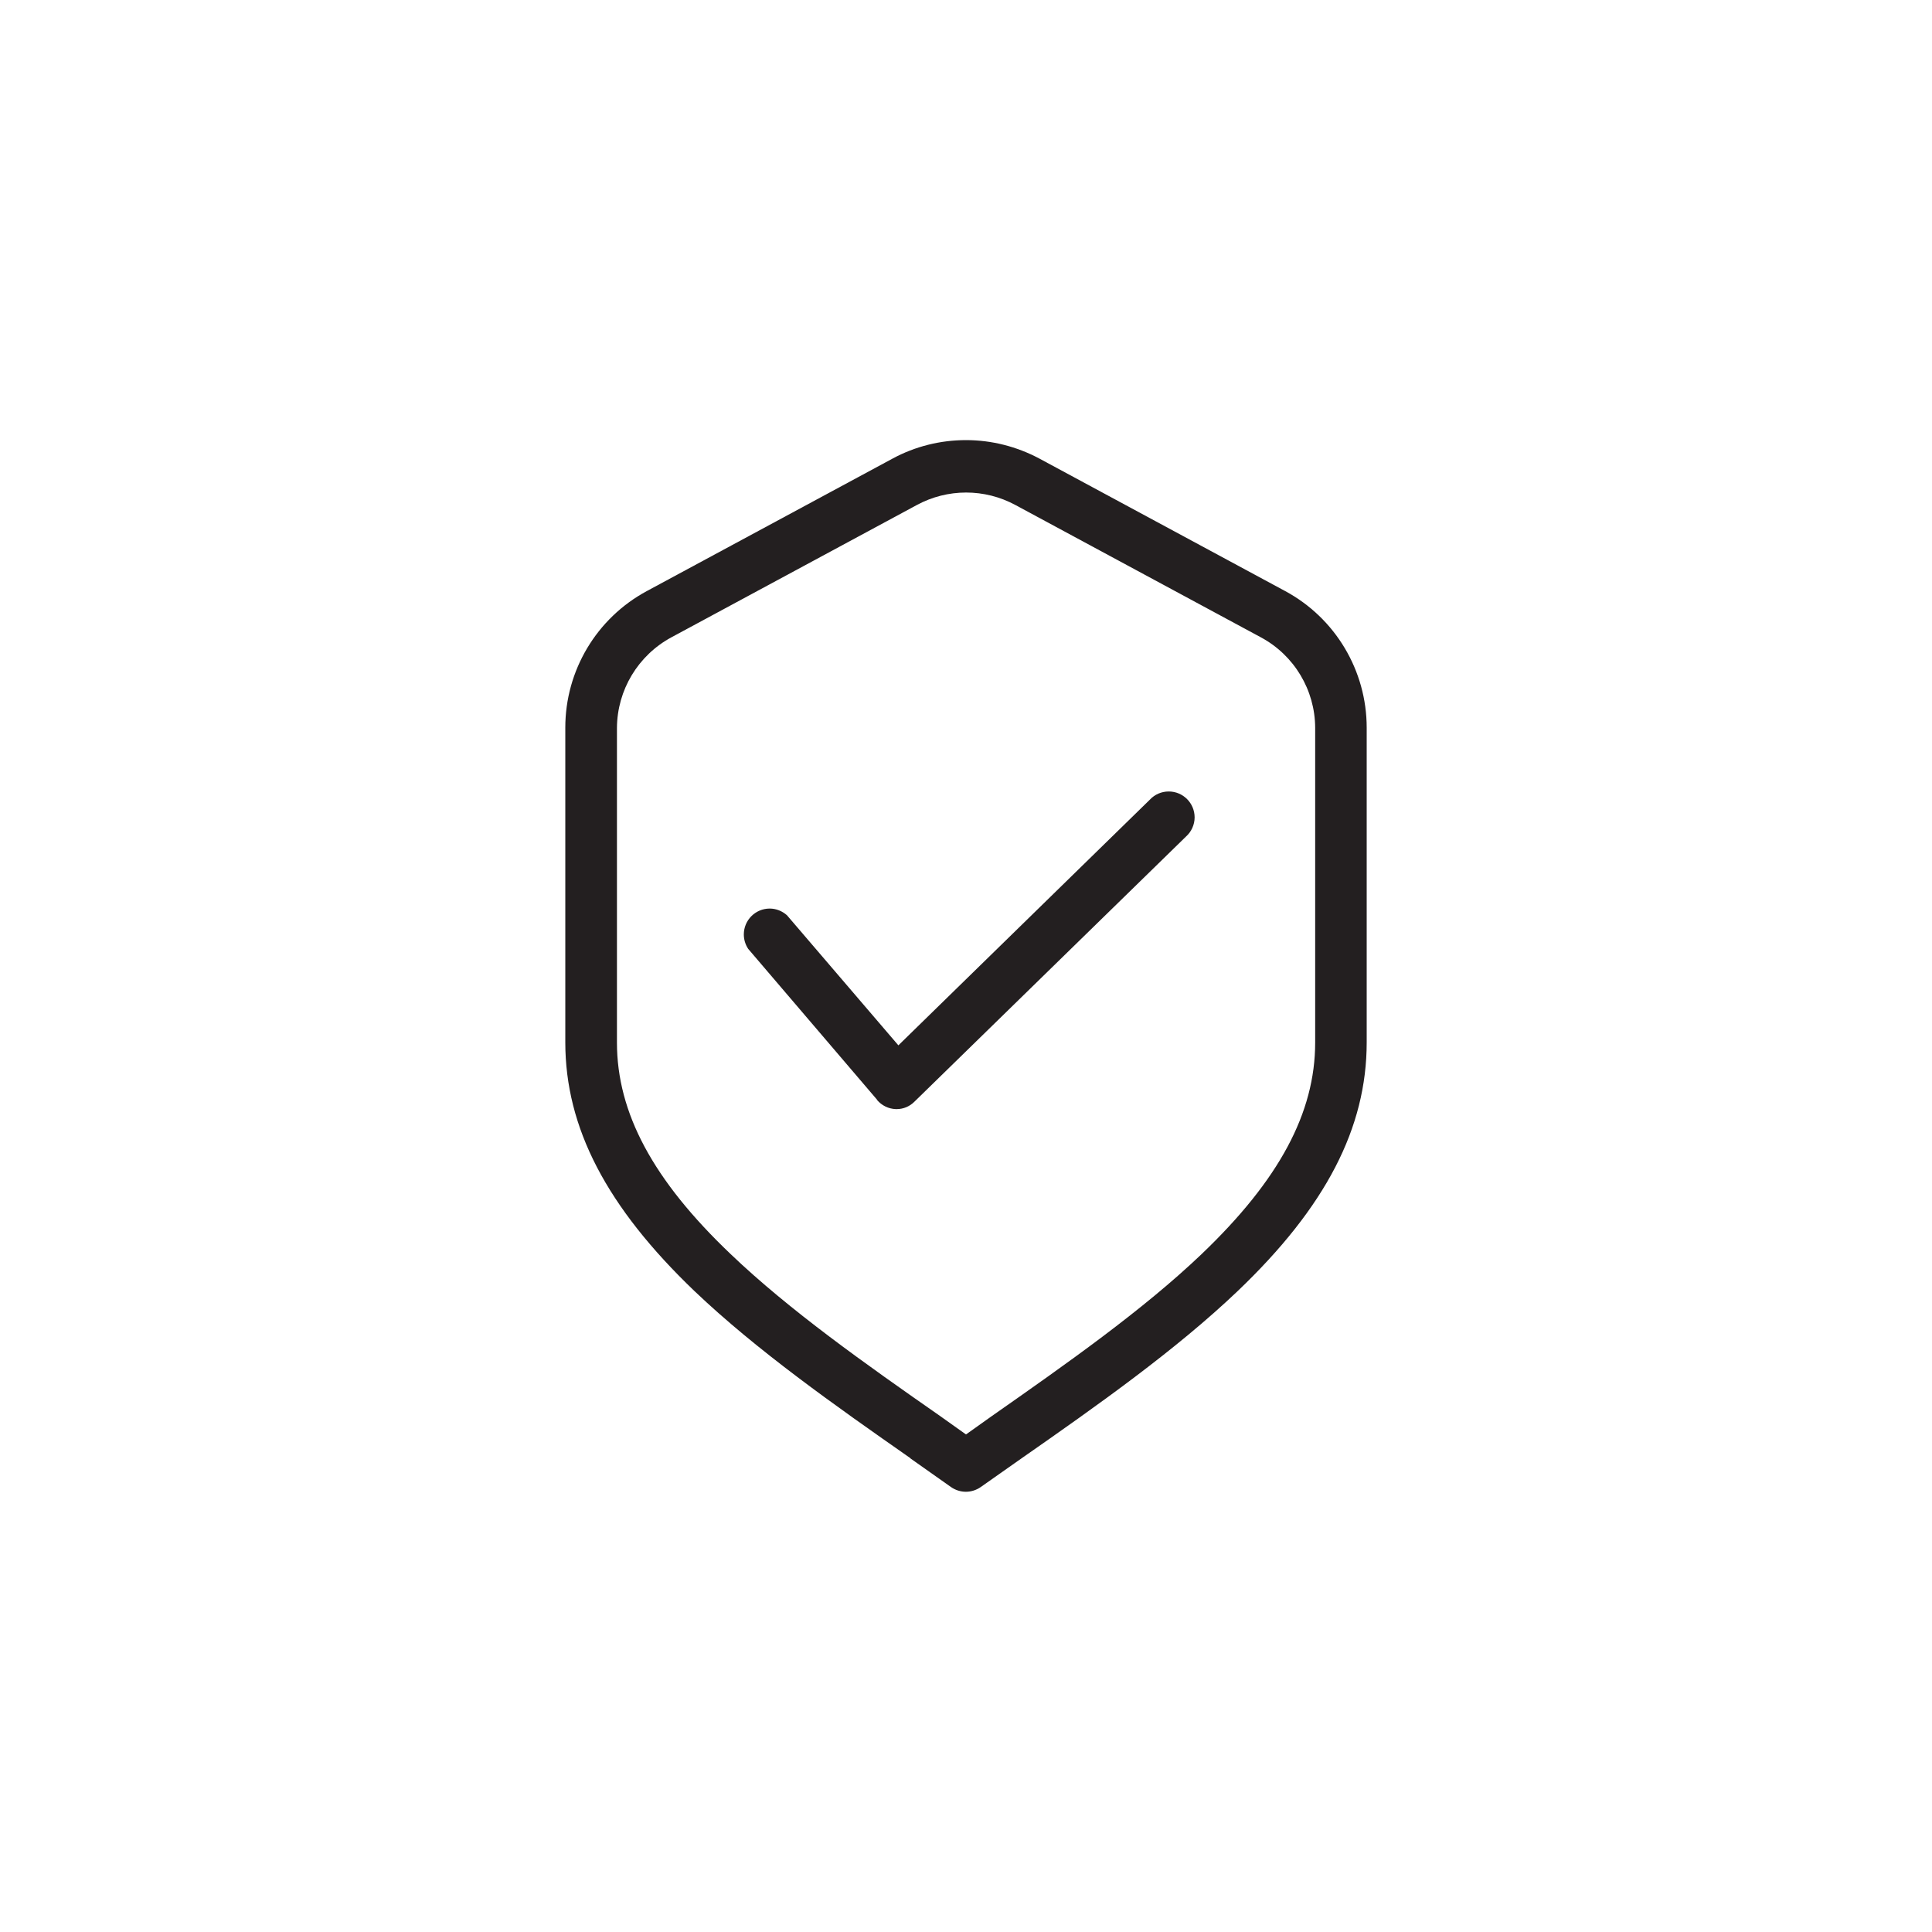 <svg viewBox="0 0 150 150" xmlns="http://www.w3.org/2000/svg" id="Layer_1">
  <defs>
    <style>
      .cls-1 {
        fill: #231f20;
        fill-rule: evenodd;
      }
    </style>
  </defs>
  <path d="M47.9,80.94v-24.43c.02-2.94,1.64-5.63,4.23-7.03l19.07-10.28c1.17-.63,2.48-.96,3.81-.96s2.64.33,3.81.96l19.07,10.28c2.59,1.39,4.21,4.09,4.22,7.03v24.43c0,5.46-2.8,10.68-8.82,16.43-4.57,4.36-10.51,8.53-16.28,12.57l-2.01,1.43-2.01-1.43c-5.75-4.01-11.7-8.21-16.26-12.57-6.03-5.74-8.83-10.97-8.83-16.43M70.67,113.22l3.16,2.23c.34.24.75.37,1.16.37s.82-.13,1.16-.37l3.17-2.23c5.88-4.1,11.95-8.39,16.75-12.96,6.87-6.55,10.04-12.7,10.04-19.33v-24.43h0c0-4.43-2.43-8.51-6.33-10.61l-19.07-10.28c-1.76-.94-3.72-1.44-5.71-1.44s-3.96.49-5.71,1.44l-19.07,10.28c-3.9,2.1-6.33,6.17-6.33,10.6h0v24.43c0,6.63,3.2,12.78,10.04,19.33,4.8,4.57,10.88,8.86,16.75,12.96Z" class="cls-1"></path>
  <path d="M68.1,85.41c.36.42.88.68,1.44.7h.09c.51,0,1-.21,1.36-.57l21.08-20.58c.43-.38.68-.93.68-1.5,0-1.11-.9-2.01-2.01-2.01-.56,0-1.09.23-1.47.64l-19.52,19.07-8.65-10.1c-.37-.33-.85-.52-1.34-.52-1.11,0-2.01.9-2.01,2.01,0,.4.12.79.34,1.12l10.02,11.73Z" class="cls-1"></path>
</svg>